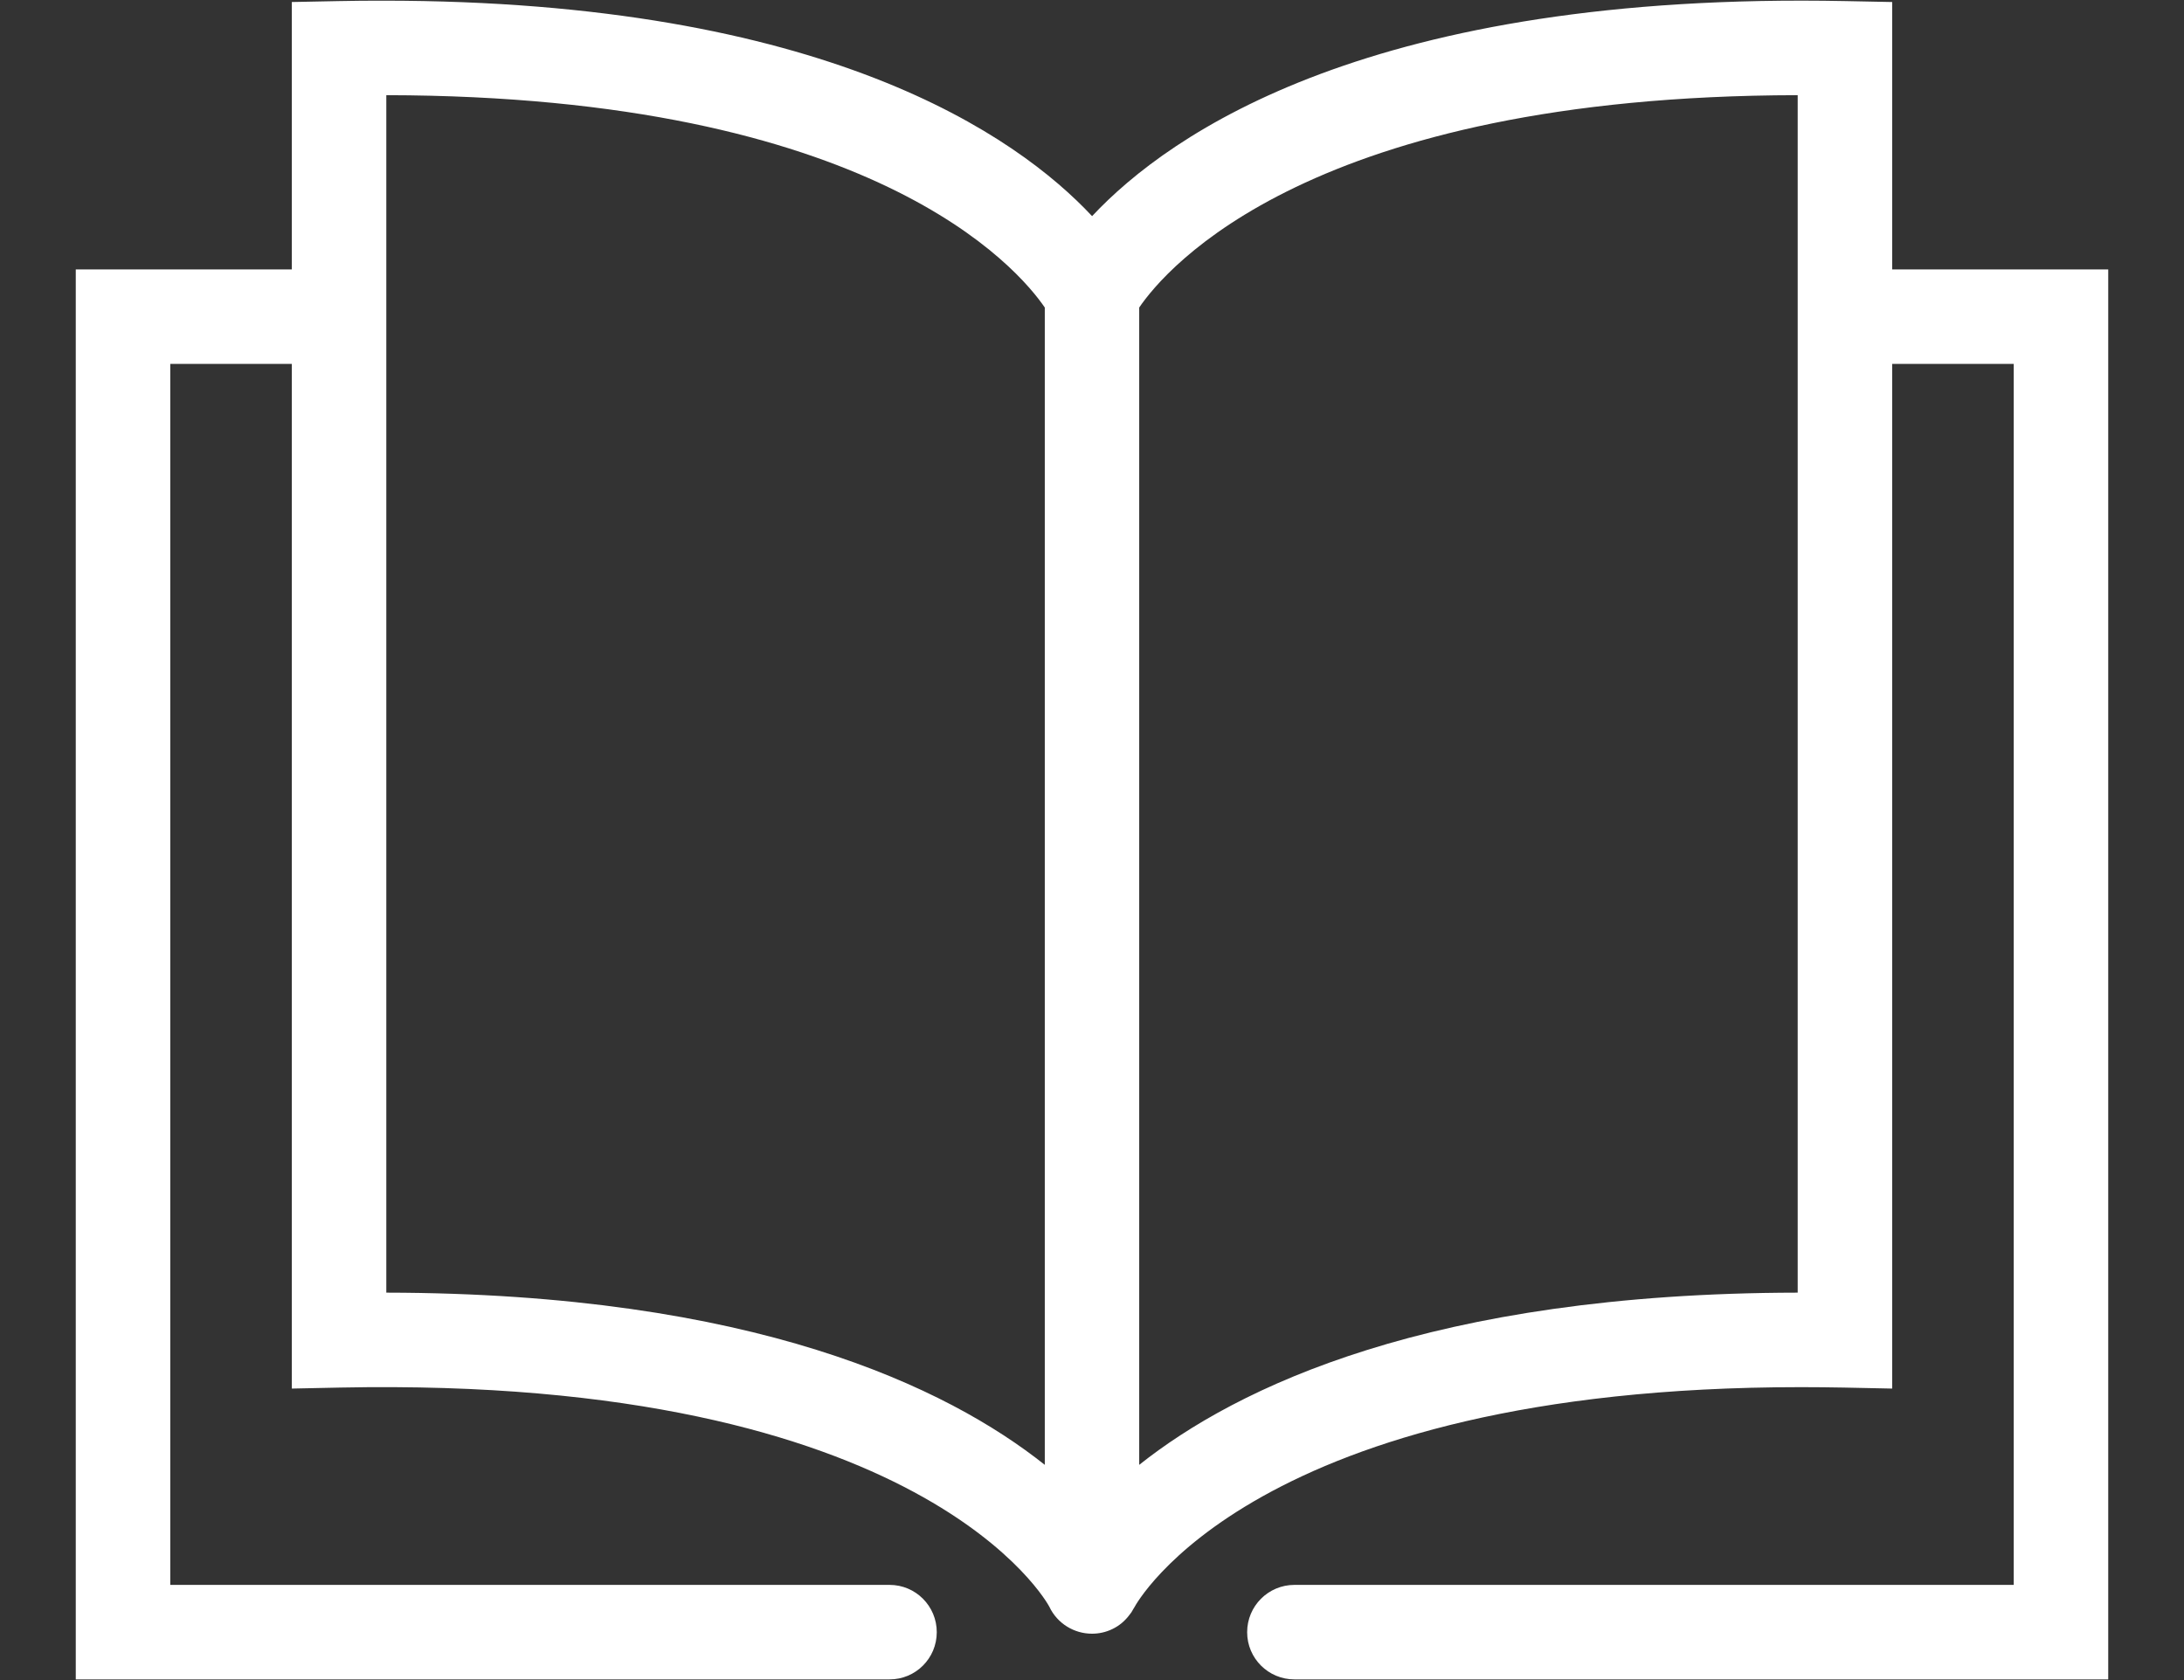 <svg width="26" height="20" viewBox="0 0 26 20" fill="none" xmlns="http://www.w3.org/2000/svg">
<rect x="0" y="0" width="26" height="20" fill="#333333" stroke="none"/>
<path d="M22.526 3.207V0.024L21.974 0.013C16.339 -0.1 13.928 1.583 13.001 2.573C12.105 1.615 9.818 0.008 4.559 0.008C4.385 0.008 4.207 0.009 4.026 0.013L3.474 0.024V3.207H0.902V19.992H10.59C10.901 19.992 11.152 19.741 11.152 19.43C11.152 19.119 10.901 18.867 10.59 18.867H2.027V4.332H3.474V16.53L4.048 16.518C11.016 16.377 12.481 19.105 12.491 19.125C12.587 19.329 12.789 19.448 13 19.448C13.081 19.448 13.162 19.431 13.24 19.394C13.327 19.353 13.396 19.292 13.449 19.22C13.456 19.21 13.463 19.201 13.47 19.192C13.478 19.179 13.485 19.167 13.492 19.154C13.496 19.147 13.501 19.14 13.505 19.133C13.519 19.106 14.914 16.513 21.442 16.513C21.608 16.513 21.779 16.515 21.952 16.518L22.526 16.53V4.332H23.973V18.867H15.41C15.099 18.867 14.847 19.119 14.847 19.43C14.847 19.741 15.099 19.992 15.41 19.992H25.098V3.207H22.526ZM4.599 15.388V1.133C10.396 1.142 12.124 3.201 12.438 3.661V17.438C11.274 16.513 8.967 15.395 4.599 15.388ZM21.401 15.388C17.033 15.395 14.726 16.513 13.562 17.438V3.661C13.875 3.201 15.602 1.142 21.401 1.133V15.388Z" fill="white"/>
</svg>
